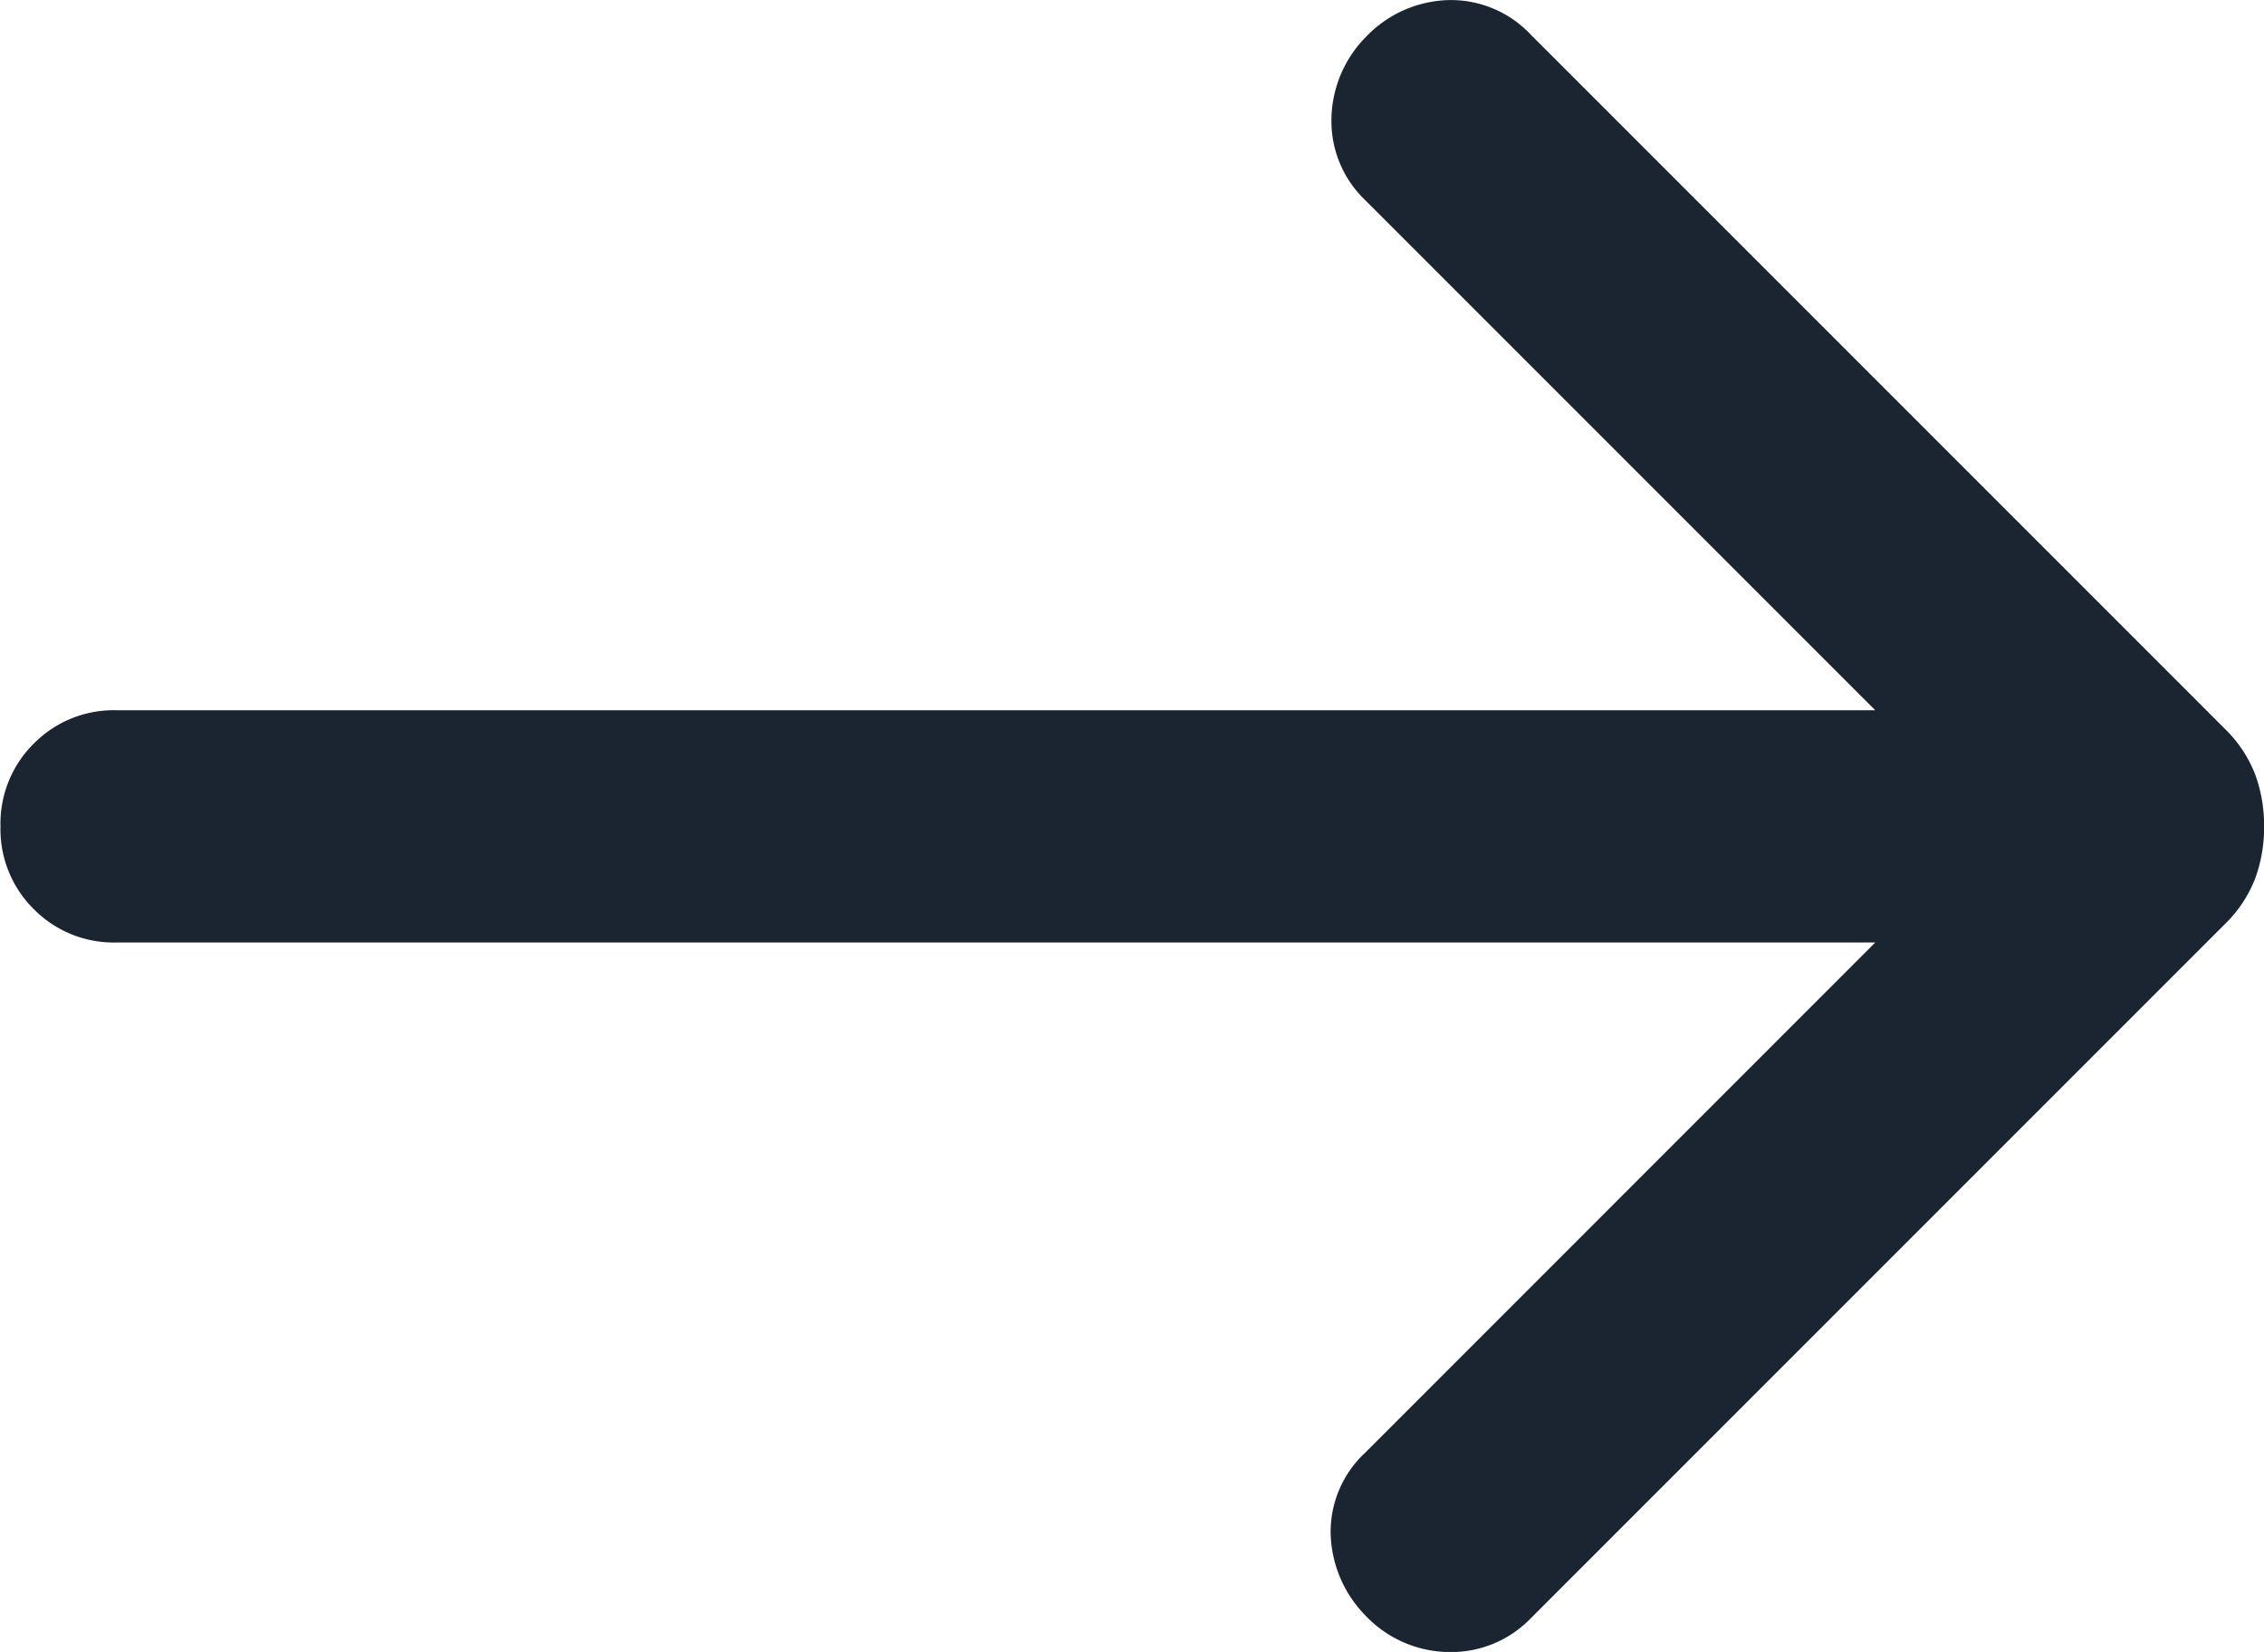 <svg xmlns="http://www.w3.org/2000/svg" width="23.301" height="17" viewBox="0 0 23.301 17">
  <path id="arrow_right_alt_24dp_5F6368_FILL0_wght300_GRAD0_opsz24" d="M199.3-683.771H181.2a1.156,1.156,0,0,1-.852-.343,1.156,1.156,0,0,1-.343-.852,1.156,1.156,0,0,1,.343-.852,1.156,1.156,0,0,1,.852-.343h18.1l-5.246-5.246a1.125,1.125,0,0,1-.351-.832,1.226,1.226,0,0,1,.351-.847,1.219,1.219,0,0,1,.852-.383,1.128,1.128,0,0,1,.852.359l7.137,7.137a1.317,1.317,0,0,1,.315.472,1.53,1.53,0,0,1,.092.536,1.531,1.531,0,0,1-.092.536,1.319,1.319,0,0,1-.315.472l-7.137,7.137a1.139,1.139,0,0,1-.844.351,1.2,1.2,0,0,1-.86-.375,1.249,1.249,0,0,1-.359-.84,1.114,1.114,0,0,1,.359-.84Z" transform="translate(-180 693.47)" fill="#1b2531"/>
</svg>
